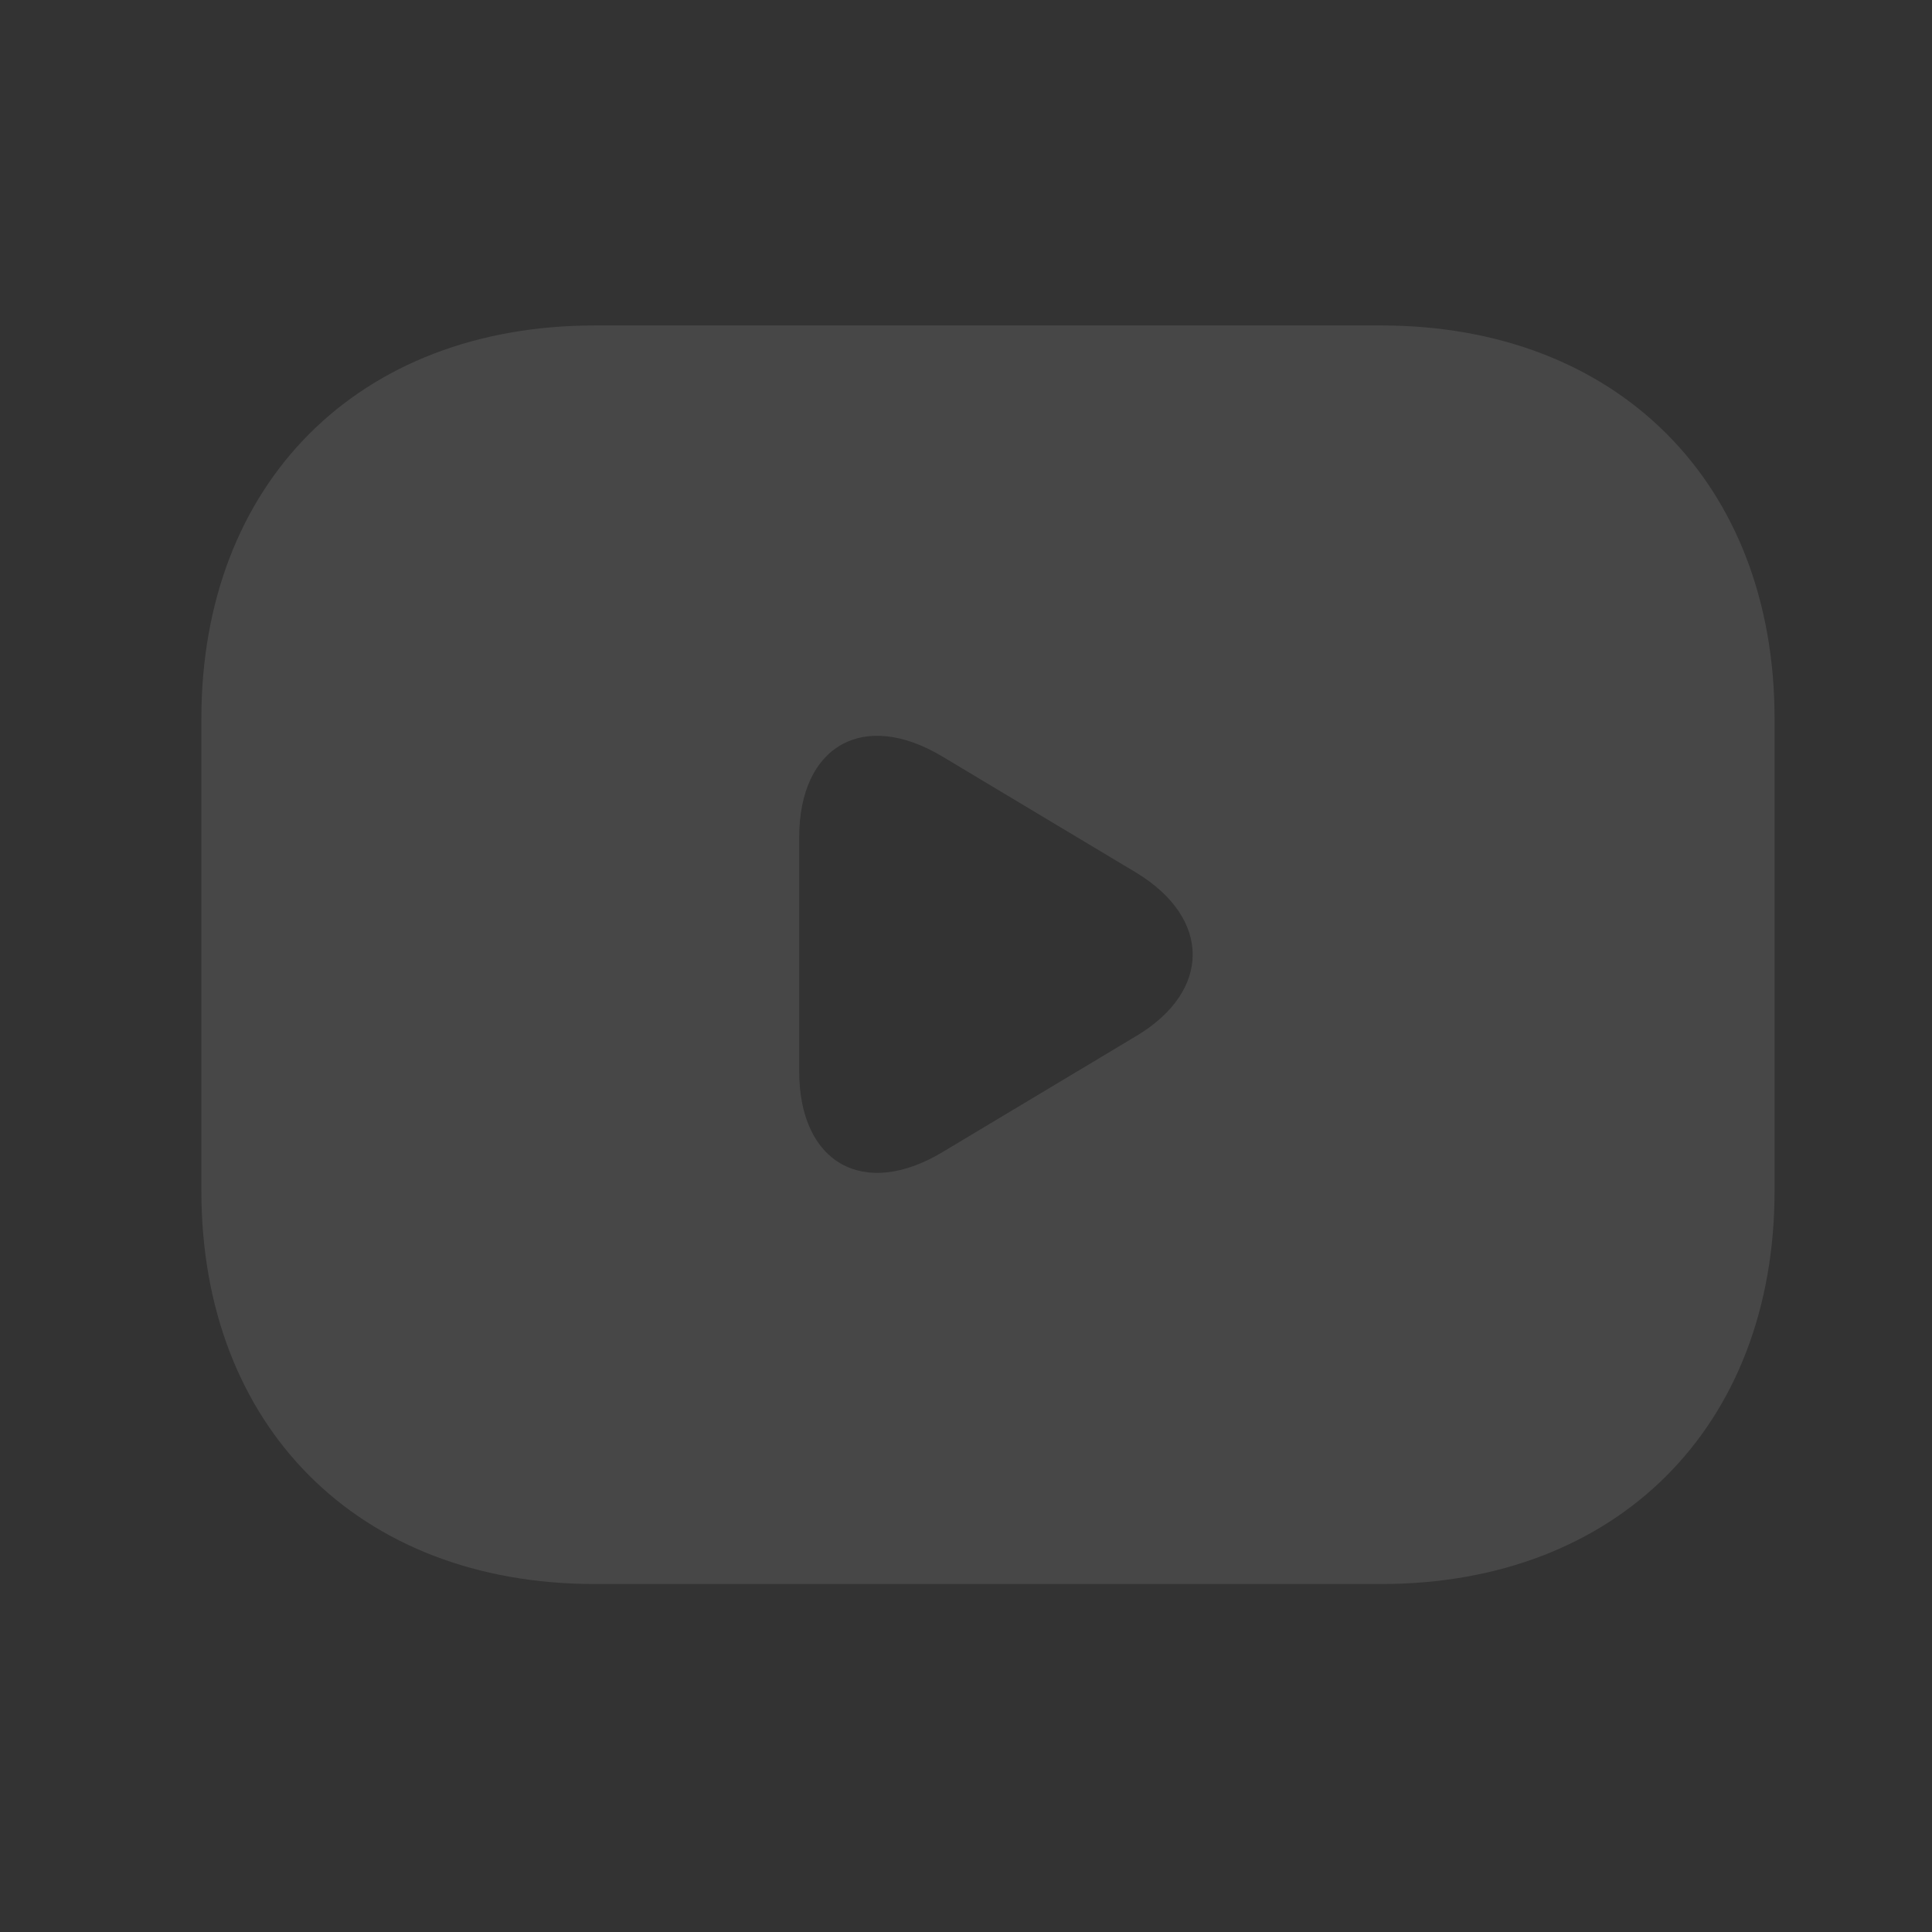 <svg width="35" height="35" viewBox="0 0 35 35" fill="none" xmlns="http://www.w3.org/2000/svg">
<rect x="0" y="0" width="35" height="35" fill="#333333" stroke="none"/>
<g opacity="0.1">
<path d="M25.023 5.896H10.773C6.498 5.896 3.648 8.746 3.648 13.021V21.571C3.648 25.846 6.498 28.696 10.773 28.696H25.023C29.298 28.696 32.148 25.846 32.148 21.571V13.021C32.148 8.746 29.298 5.896 25.023 5.896ZM20.592 18.764L17.072 20.873C15.647 21.728 14.478 21.072 14.478 19.405V15.173C14.478 13.505 15.647 12.85 17.072 13.705L20.592 15.814C21.945 16.64 21.945 17.951 20.592 18.764Z" fill="white"/>
</g>
</svg>
